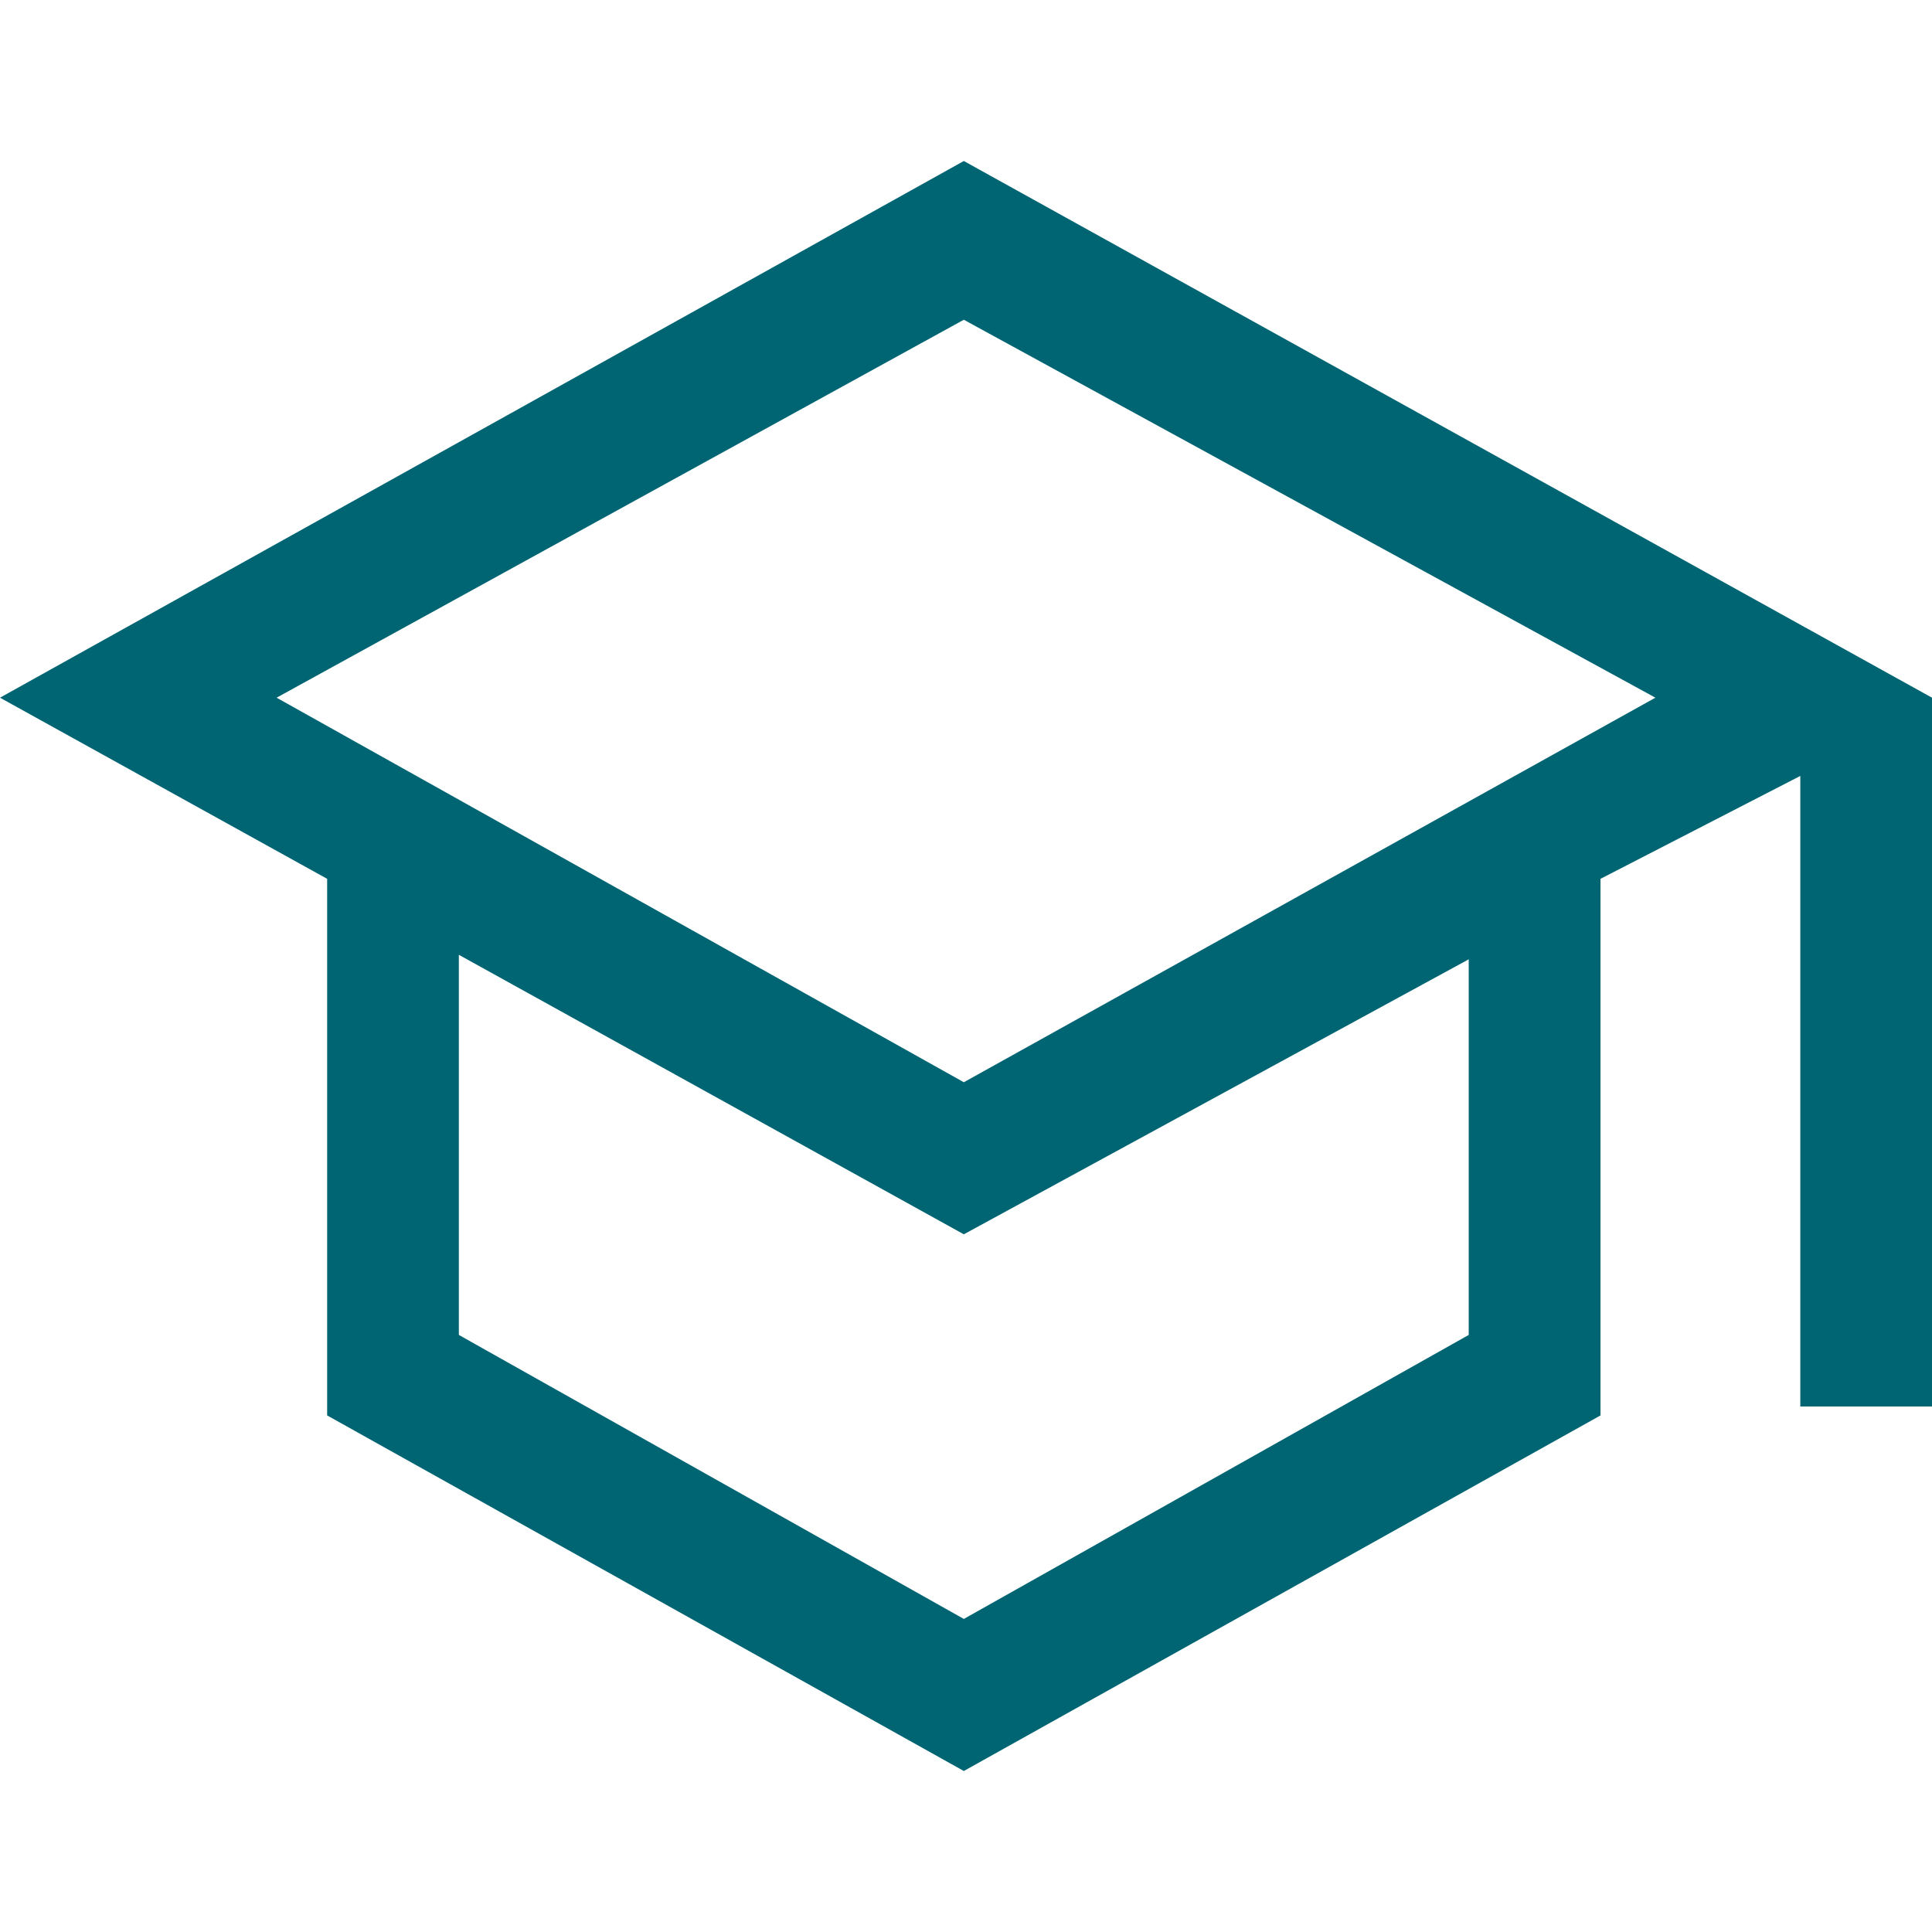 <?xml version="1.0" encoding="UTF-8"?>
<svg xmlns="http://www.w3.org/2000/svg" width="24" height="24" viewBox="0 0 24 24" fill="none">
  <path d="M11.973 22L4.064 17.583V10.917L0 8.667L11.973 2L24 8.667V17.472H22.364V9.639L19.882 10.917V17.583L11.973 22ZM11.973 13.444L20.564 8.667L11.973 3.972L3.436 8.667L11.973 13.444ZM11.973 20.111L18.245 16.583V11.917L11.973 15.333L5.7 11.861V16.583L11.973 20.111Z" fill="#006573"></path>
</svg>
